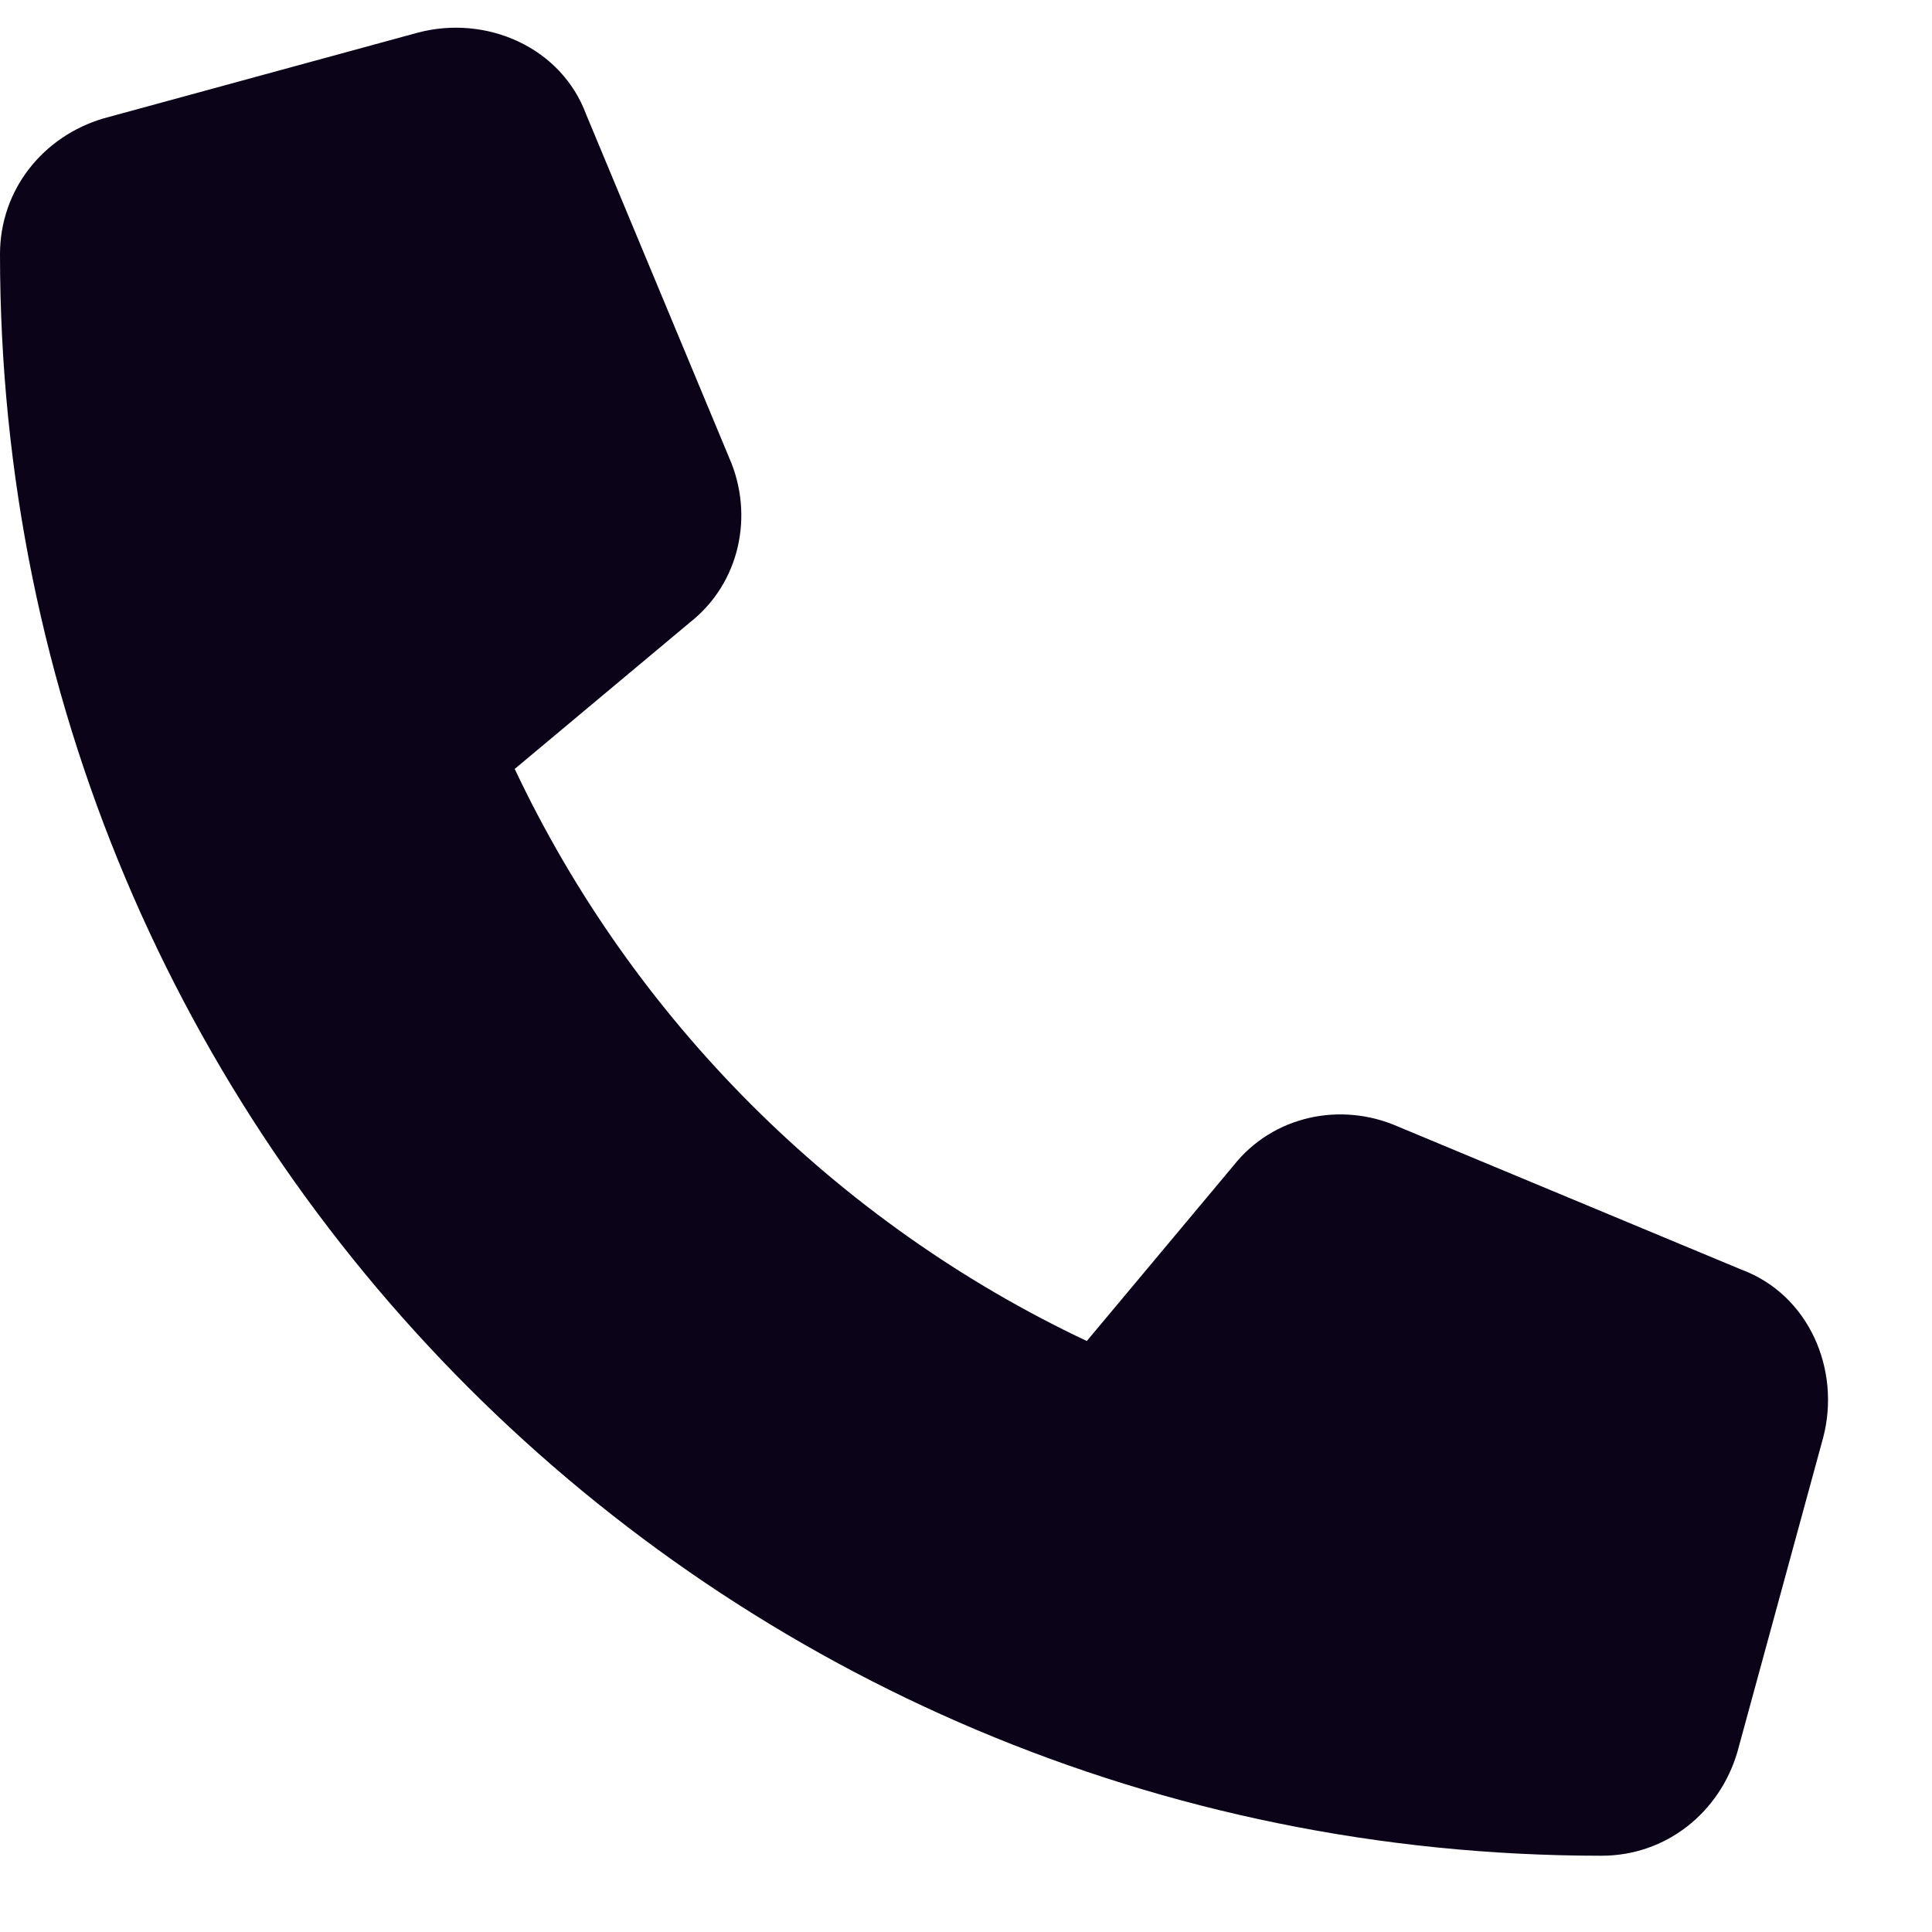 <svg width="19" height="19" viewBox="0 0 19 19" fill="none" xmlns="http://www.w3.org/2000/svg">
<path d="M5.766 1.129C5.52 0.461 4.781 0.145 4.113 0.32L1.02 1.164C0.422 1.34 0 1.867 0 2.5C0 11.219 7.031 18.25 15.75 18.25C16.383 18.25 16.91 17.828 17.086 17.23L17.93 14.137C18.105 13.469 17.789 12.73 17.121 12.484L13.746 11.078C13.184 10.832 12.516 10.973 12.129 11.465L10.688 13.188C8.227 12.027 6.223 10.023 5.062 7.562L6.785 6.121C7.277 5.734 7.418 5.066 7.172 4.504L5.766 1.129Z" fill="#0B0318"/>
</svg>
